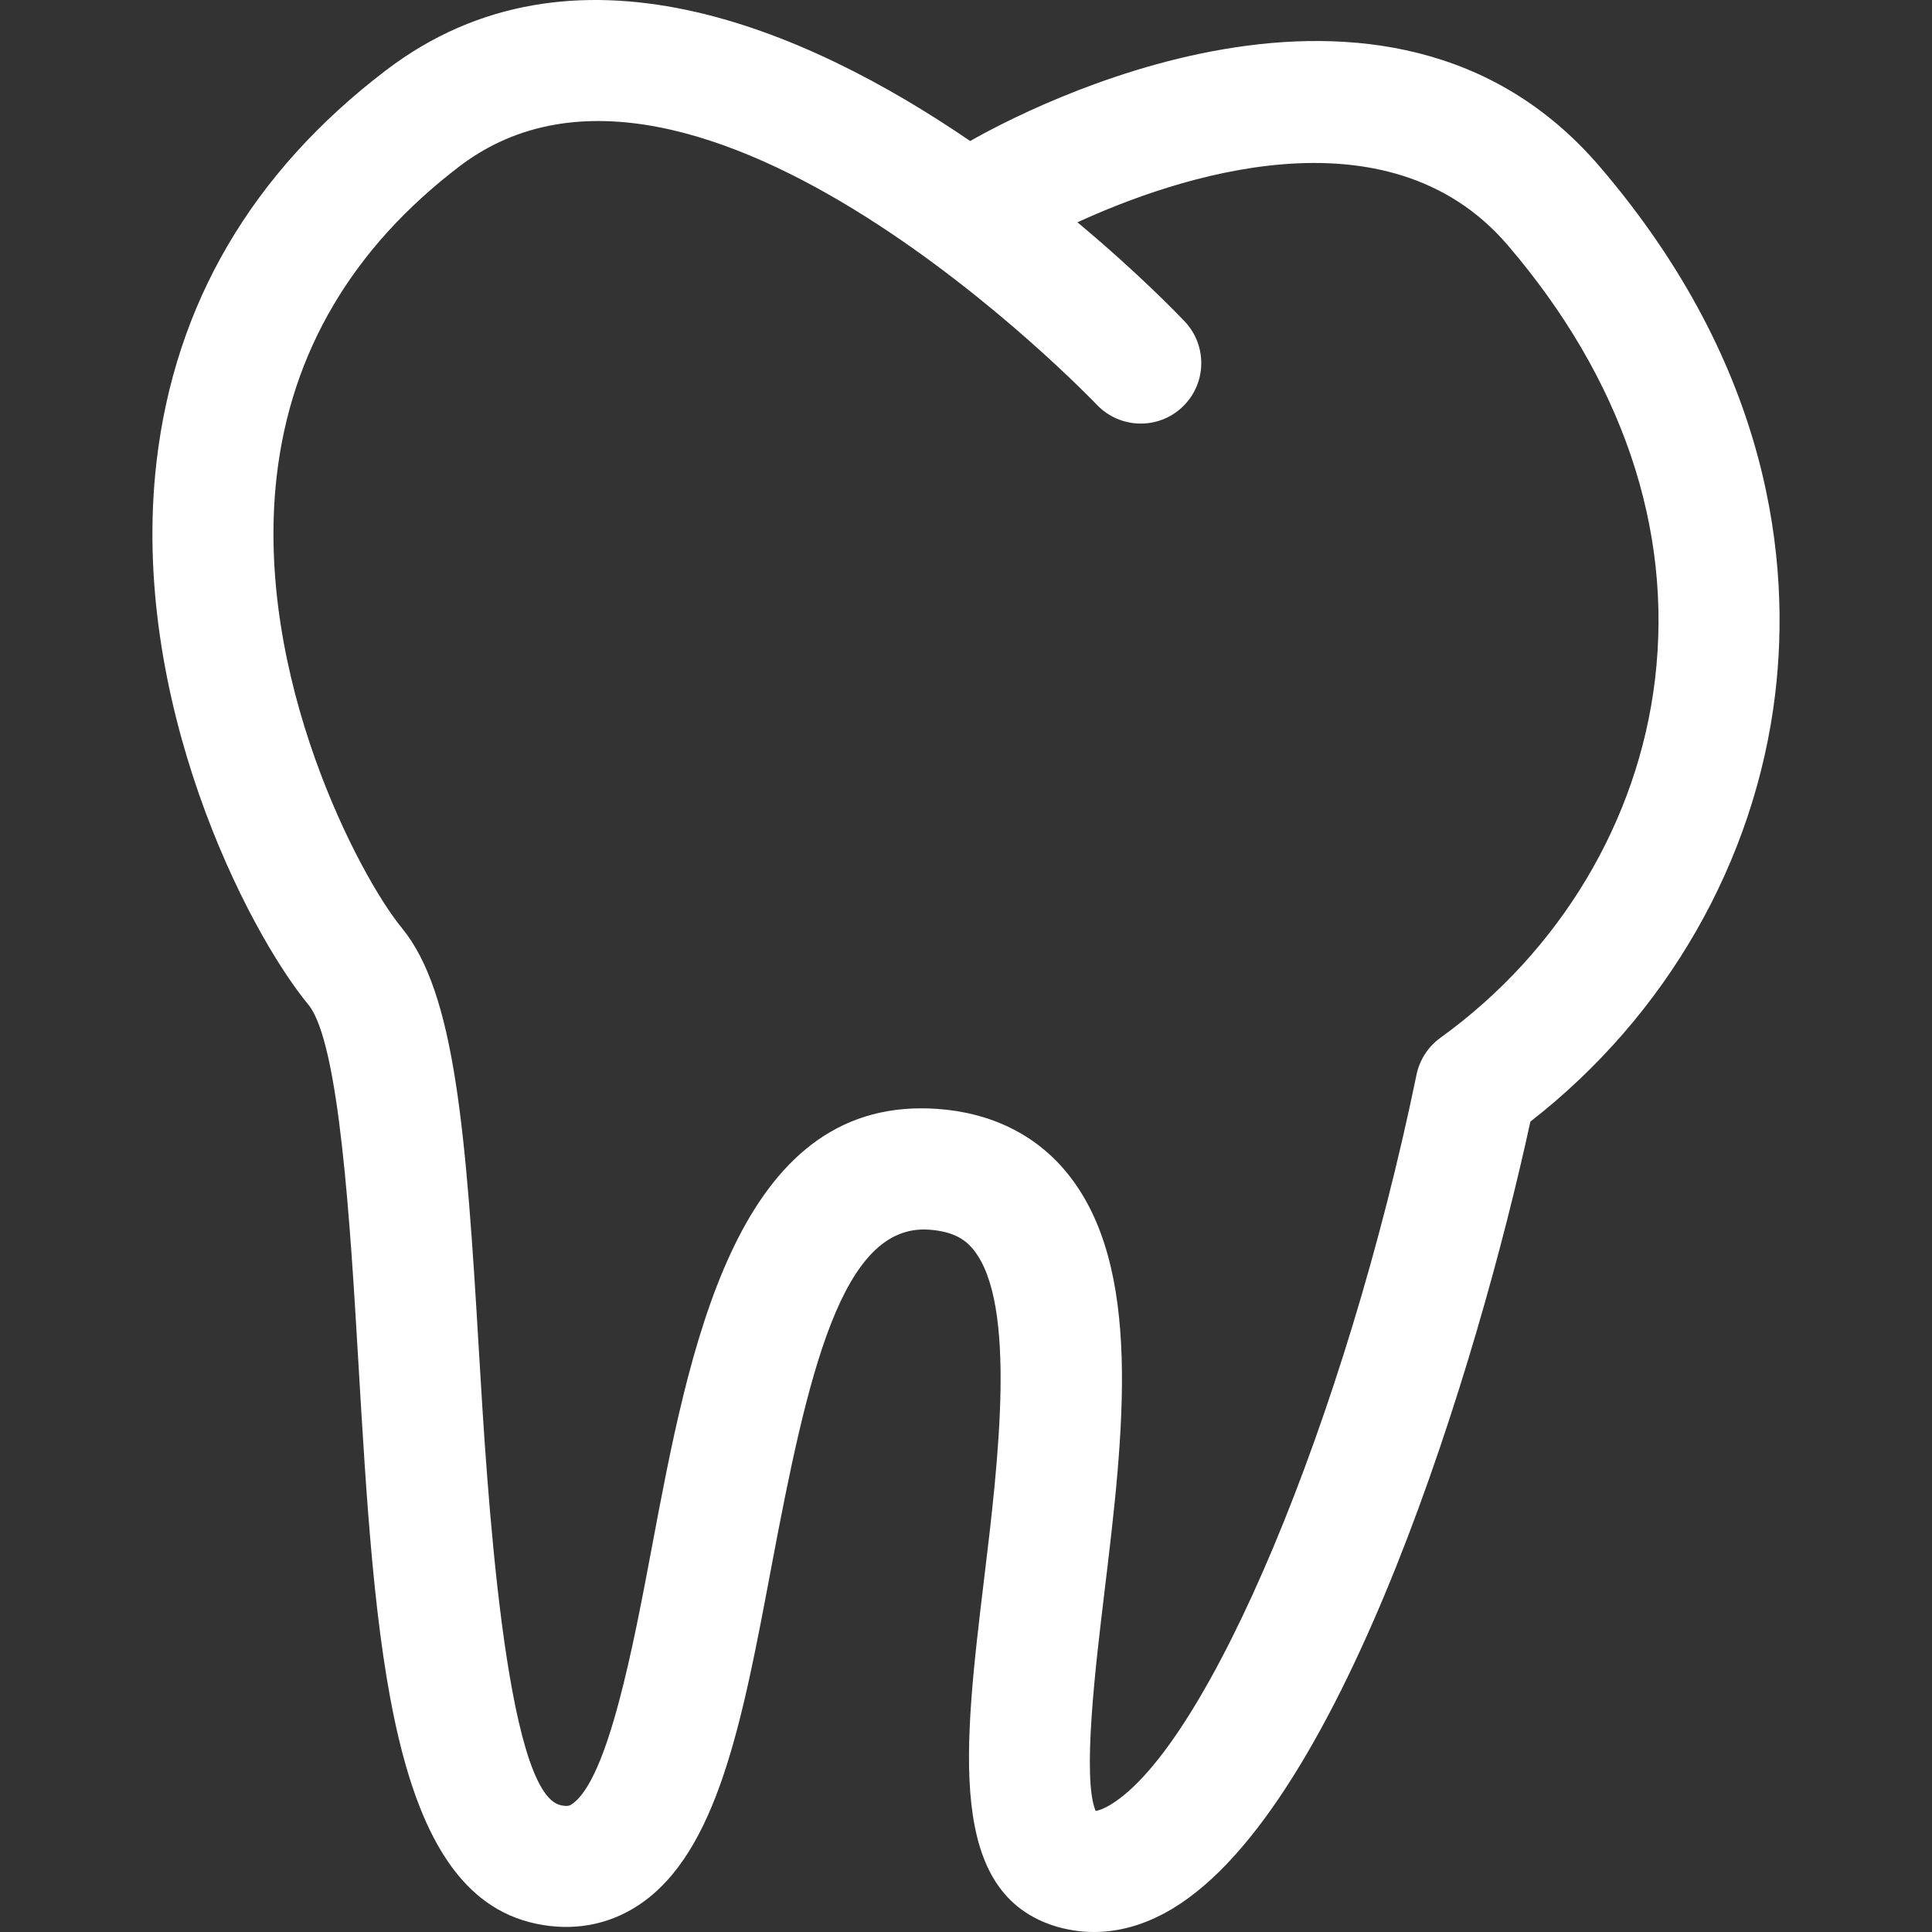 <?xml version="1.0" encoding="UTF-8"?>
<!-- Generator: Adobe Illustrator 16.0.0, SVG Export Plug-In . SVG Version: 6.00 Build 0)  -->
<svg xmlns="http://www.w3.org/2000/svg" xmlns:xlink="http://www.w3.org/1999/xlink" id="Capa_1" x="0px" y="0px" width="512px" height="512px" viewBox="0 0 380.719 380.719" style="enable-background:new 0 0 380.719 380.719;" xml:space="preserve">
<rect x="0" y="0" width="380.719" height="380.719" fill="#333333" stroke="none"/>
<g>
	<path d="M315.204,32.786c-42.129-49.124-113.851-10.811-124.018-4.996C158.503,5.47,112.842-14.194,76.081,13.835   C49.654,33.953,34.451,59.927,30.843,91.013c-5.426,46.829,17.823,92.293,29.924,106.968c6.141,7.436,8.267,43.639,9.83,70.084   c3.317,56.28,6.187,104.904,34.966,111.004c7.349,1.58,14.384,0.279,20.356-3.694c15.499-10.341,20.379-36.239,26.02-66.227   c7.256-38.597,13.919-68.027,31.121-66.831c5.188,0.36,7.378,2.254,8.696,3.857c8.737,10.585,4.95,42.037,2.167,65.007   c-4.008,33.334-7.482,62.125,14.46,68.526c1.998,0.559,4.415,1.012,7.191,1.012c4.427,0,9.726-1.127,15.534-4.637   c33.706-20.285,60.22-107.785,70.468-155.062c26.815-20.855,44.313-51.354,48.252-84.328   C352.849,111.252,349.306,72.585,315.204,32.786z M326.138,133.868c-3.322,27.902-18.74,53.644-42.28,70.63   c-2.429,1.754-4.113,4.346-4.718,7.273c-13.953,67.713-41.014,132.267-60.335,143.885c-0.86,0.512-1.952,1.07-2.894,1.197   c-2.719-6.297,0.035-29.012,1.696-42.838c3.835-31.742,7.785-64.564-7.459-83.027c-6.111-7.424-14.901-11.734-25.41-12.467   c-1.068-0.081-2.126-0.115-3.166-0.115c-36.843,0-45.83,47.764-53.086,86.338c-3.654,19.414-8.661,46.021-15.801,50.785   c-0.354,0.244-0.761,0.523-2.173,0.209c-10.985-2.312-14.576-63.113-16.109-89.068c-2.573-43.641-4.688-71.049-15.244-83.841   c-8.174-9.922-29.209-49.472-24.626-89.057c2.83-24.411,14.93-44.923,35.989-60.975c46.556-35.513,124.819,46.114,125.609,46.951   c4.531,4.77,12.084,4.985,16.859,0.465c4.787-4.525,4.996-12.066,0.477-16.858c-1.069-1.133-8.947-9.365-21.146-19.549   c19.09-8.76,60.975-23.26,84.77,4.485C319.632,74.607,329.67,104.194,326.138,133.868z" fill="#FFFFFF"></path>
</g>
<g>
</g>
<g>
</g>
<g>
</g>
<g>
</g>
<g>
</g>
<g>
</g>
<g>
</g>
<g>
</g>
<g>
</g>
<g>
</g>
<g>
</g>
<g>
</g>
<g>
</g>
<g>
</g>
<g>
</g>
</svg>
